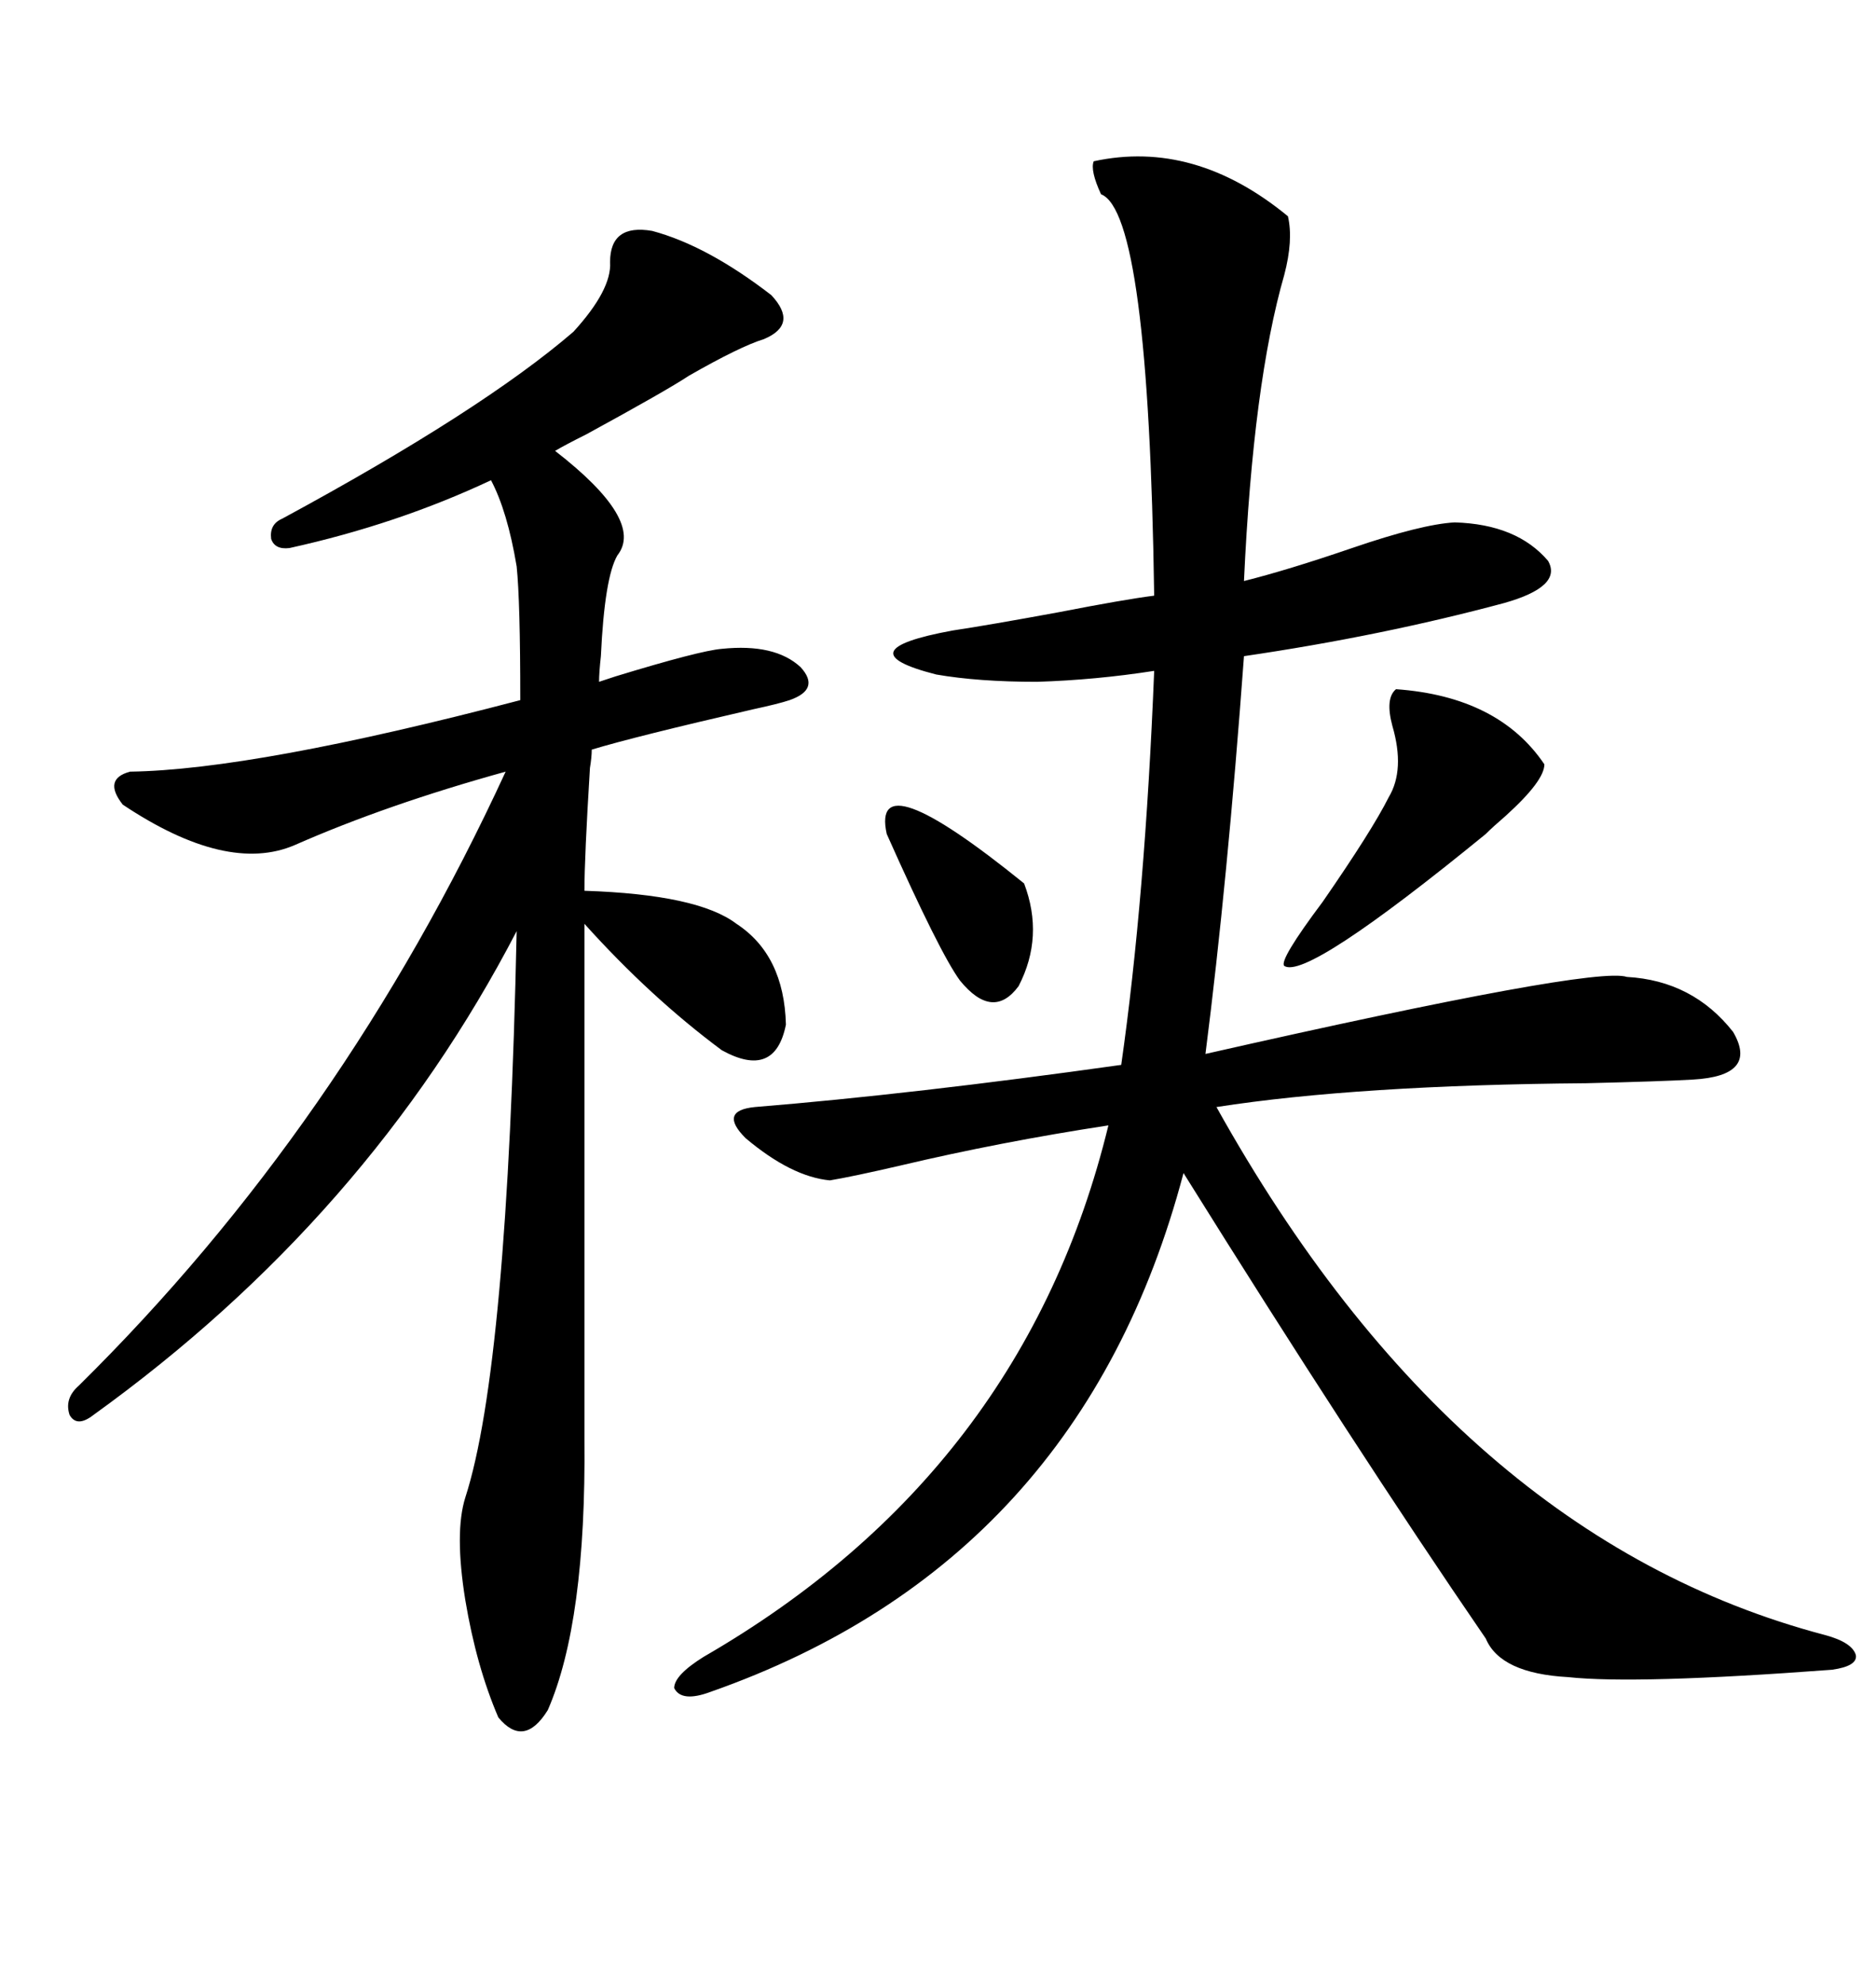 <svg xmlns="http://www.w3.org/2000/svg" xmlns:xlink="http://www.w3.org/1999/xlink" width="300" height="317.285"><path d="M174.90 25.78L174.90 25.78Q191.02 22.27 205.96 34.57L205.96 34.57Q206.84 38.38 205.37 43.95L205.37 43.95Q200.39 61.23 198.93 92.87L198.93 92.87Q205.96 91.11 216.21 87.60L216.21 87.60Q227.34 83.79 232.62 83.50L232.62 83.50Q242.58 83.79 247.56 89.65L247.56 89.65Q249.90 93.75 240.53 96.39L240.53 96.39Q220.90 101.66 198.93 104.88L198.93 104.88Q196.29 140.92 192.77 168.46L192.77 168.46Q254.88 154.39 260.16 156.15L260.16 156.15Q270.70 156.74 277.15 164.94L277.15 164.94Q281.25 171.97 270.70 172.56L270.70 172.56Q265.72 172.85 253.71 173.14L253.71 173.14Q217.09 173.44 194.53 176.95L194.53 176.95Q232.91 245.80 291.80 261.33L291.80 261.33Q296.19 262.50 296.78 264.55L296.78 264.55Q297.07 266.31 292.97 266.89L292.97 266.89Q261.62 269.24 250.78 268.07L250.78 268.07Q239.94 267.48 237.60 261.91L237.60 261.91Q216.50 231.15 189.26 187.50L189.26 187.50Q172.85 249.61 113.67 270.41L113.67 270.41Q108.98 272.17 107.81 269.82L107.81 269.82Q107.81 267.77 112.50 264.84L112.50 264.84Q163.77 235.25 177.25 179.88L177.25 179.88Q159.96 182.52 143.85 186.33L143.85 186.33Q136.23 188.09 132.71 188.67L132.71 188.67Q126.56 188.09 119.24 181.93L119.24 181.93Q114.84 177.54 120.70 176.95L120.70 176.95Q145.90 174.90 179.30 170.21L179.30 170.21Q183.11 143.55 184.57 107.23L184.57 107.23Q175.20 108.69 165.82 108.98L165.82 108.98Q156.45 108.98 149.71 107.81L149.71 107.81Q134.77 104.00 152.34 100.78L152.34 100.78Q158.20 99.90 169.34 97.85L169.34 97.85Q179.88 95.80 184.57 95.21L184.57 95.21Q183.69 33.98 176.07 31.05L176.07 31.05Q174.32 27.25 174.90 25.78ZM104.30 36.91L104.30 36.91Q113.09 39.26 123.34 47.17L123.34 47.17Q127.73 51.86 122.17 54.20L122.17 54.20Q118.36 55.37 110.16 60.06L110.16 60.06Q106.64 62.40 93.75 69.43L93.75 69.43Q90.23 71.19 88.77 72.07L88.77 72.07Q103.13 83.20 98.73 88.77L98.73 88.77Q96.68 92.29 96.09 104.88L96.09 104.88Q95.80 107.52 95.80 108.98L95.80 108.98Q96.68 108.69 98.44 108.11L98.44 108.11Q111.91 104.00 115.43 103.71L115.43 103.71Q123.93 102.83 128.03 106.64L128.03 106.64Q131.25 110.16 126.27 111.91L126.27 111.91Q124.51 112.50 120.41 113.38L120.41 113.38Q101.37 117.77 94.63 119.82L94.63 119.82Q94.63 121.00 94.34 122.75L94.34 122.75Q93.46 137.11 93.46 142.38L93.46 142.38Q111.62 142.97 117.77 147.66L117.77 147.66Q125.39 152.64 125.68 163.77L125.68 163.77Q123.93 172.56 115.43 167.87L115.43 167.87Q104.00 159.38 93.46 147.66L93.46 147.66L93.46 229.98Q93.75 259.28 87.60 273.34L87.60 273.34Q83.79 279.49 79.69 274.51L79.69 274.51Q76.17 266.31 74.41 255.76L74.41 255.76Q72.66 244.92 74.41 239.36L74.41 239.36Q81.15 218.55 82.62 148.83L82.62 148.83Q58.89 194.53 14.94 226.17L14.94 226.17Q12.30 228.22 11.13 226.17L11.13 226.17Q10.25 223.54 12.60 221.48L12.60 221.48Q54.79 179.88 80.86 123.34L80.86 123.34Q61.82 128.61 47.17 135.06L47.17 135.06Q36.33 139.75 19.63 128.61L19.63 128.61Q16.41 124.51 20.80 123.34L20.80 123.34Q40.72 123.05 83.20 111.91L83.20 111.91Q83.20 96.09 82.62 90.53L82.62 90.53Q81.15 81.74 78.52 76.76L78.52 76.76Q63.57 83.79 46.29 87.60L46.29 87.60Q43.95 87.89 43.36 86.13L43.36 86.13Q43.07 83.79 45.12 82.91L45.12 82.91Q77.05 65.63 91.70 53.03L91.70 53.03Q97.85 46.29 97.56 41.89L97.56 41.89Q97.56 35.74 104.30 36.91ZM223.24 110.16L223.24 110.16Q239.65 111.33 246.97 122.17L246.97 122.17Q246.97 124.80 240.82 130.37L240.82 130.37Q238.77 132.13 237.60 133.30L237.60 133.30Q208.89 156.74 205.37 154.39L205.37 154.39Q204.49 153.52 211.52 144.14L211.52 144.14Q219.43 132.71 222.07 127.44L222.07 127.44Q224.71 123.05 222.66 116.02L222.66 116.02Q221.48 111.62 223.24 110.16ZM141.80 133.30L141.80 133.30Q139.16 121.29 163.77 141.21L163.77 141.21Q166.99 149.71 162.89 157.62L162.89 157.62Q158.79 163.18 153.52 156.74L153.52 156.74Q150.29 152.34 141.80 133.30Z"/></svg>